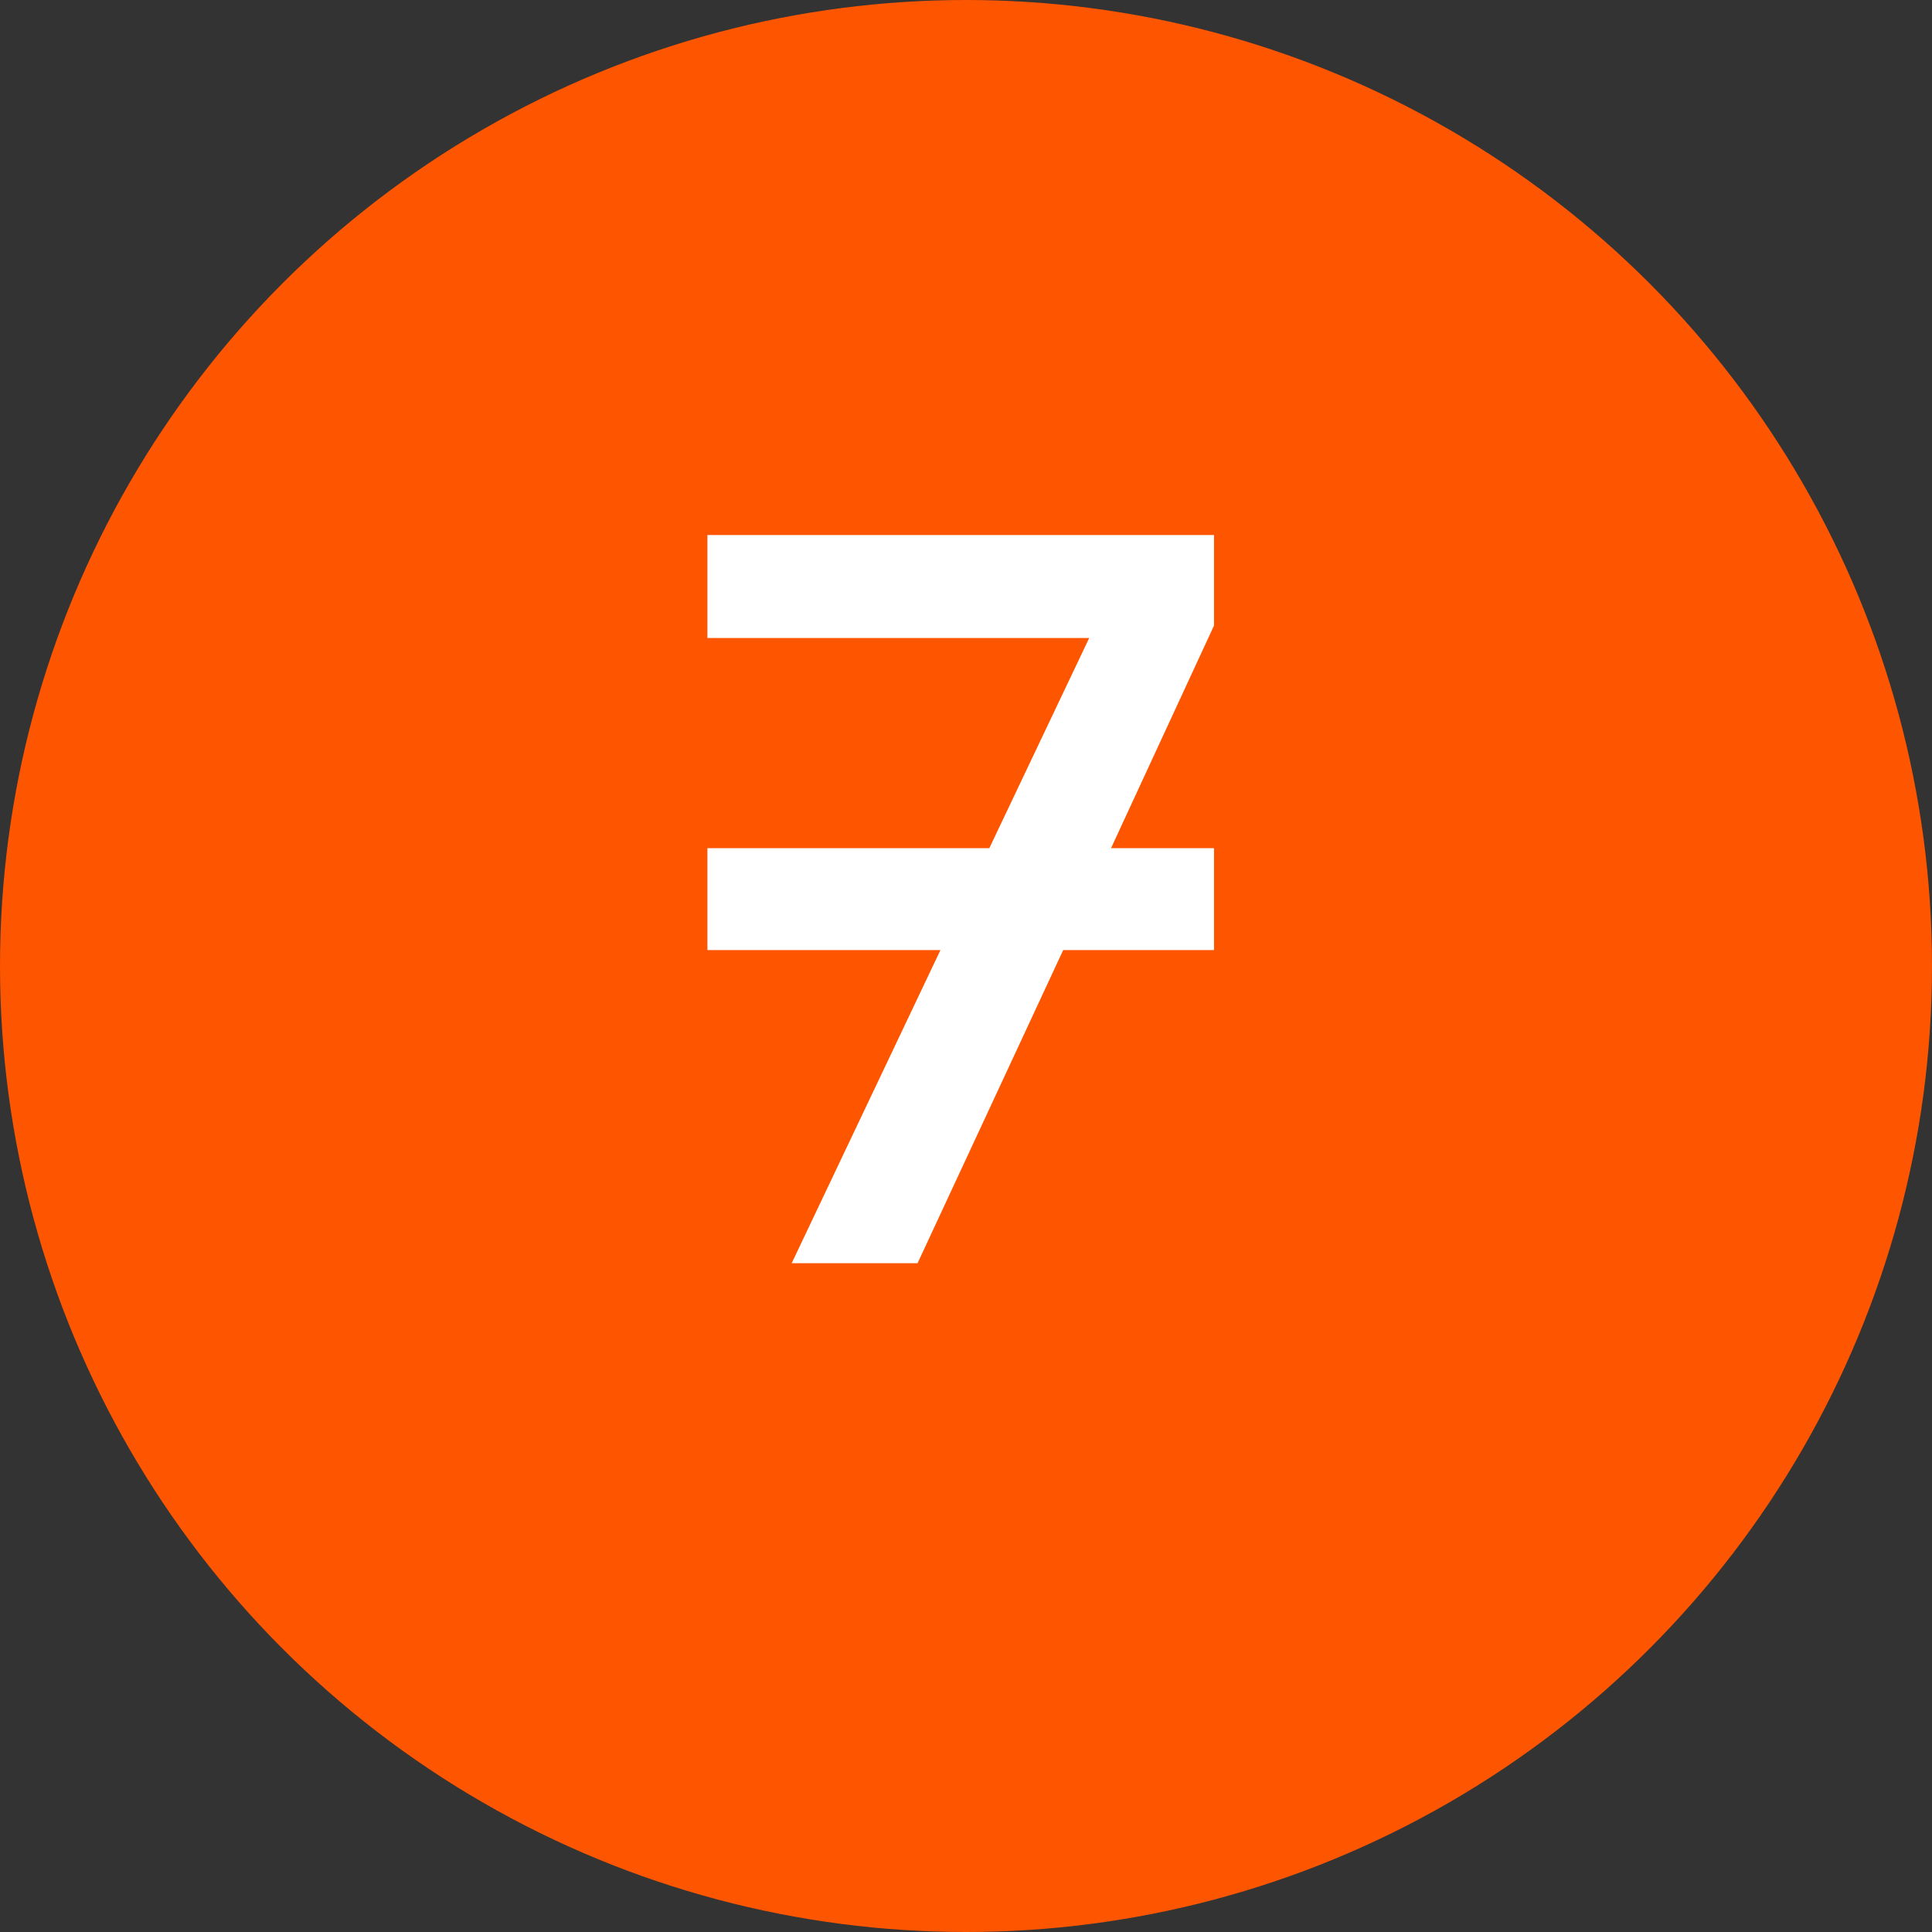<?xml version="1.0" encoding="UTF-8"?> <svg xmlns="http://www.w3.org/2000/svg" width="26" height="26" viewBox="0 0 26 26" fill="none"><rect x="0" y="0" width="26" height="26" fill="#333333" stroke="none"/><circle cx="13" cy="13" r="13" fill="#FE5500"></circle><path d="M9.52 7.2H16.338V8.418L14.952 11.414H16.338V12.786H14.308L12.348 17H10.654L12.656 12.786H9.52V11.414H13.314L14.658 8.586H9.52V7.2Z" fill="white"></path></svg> 